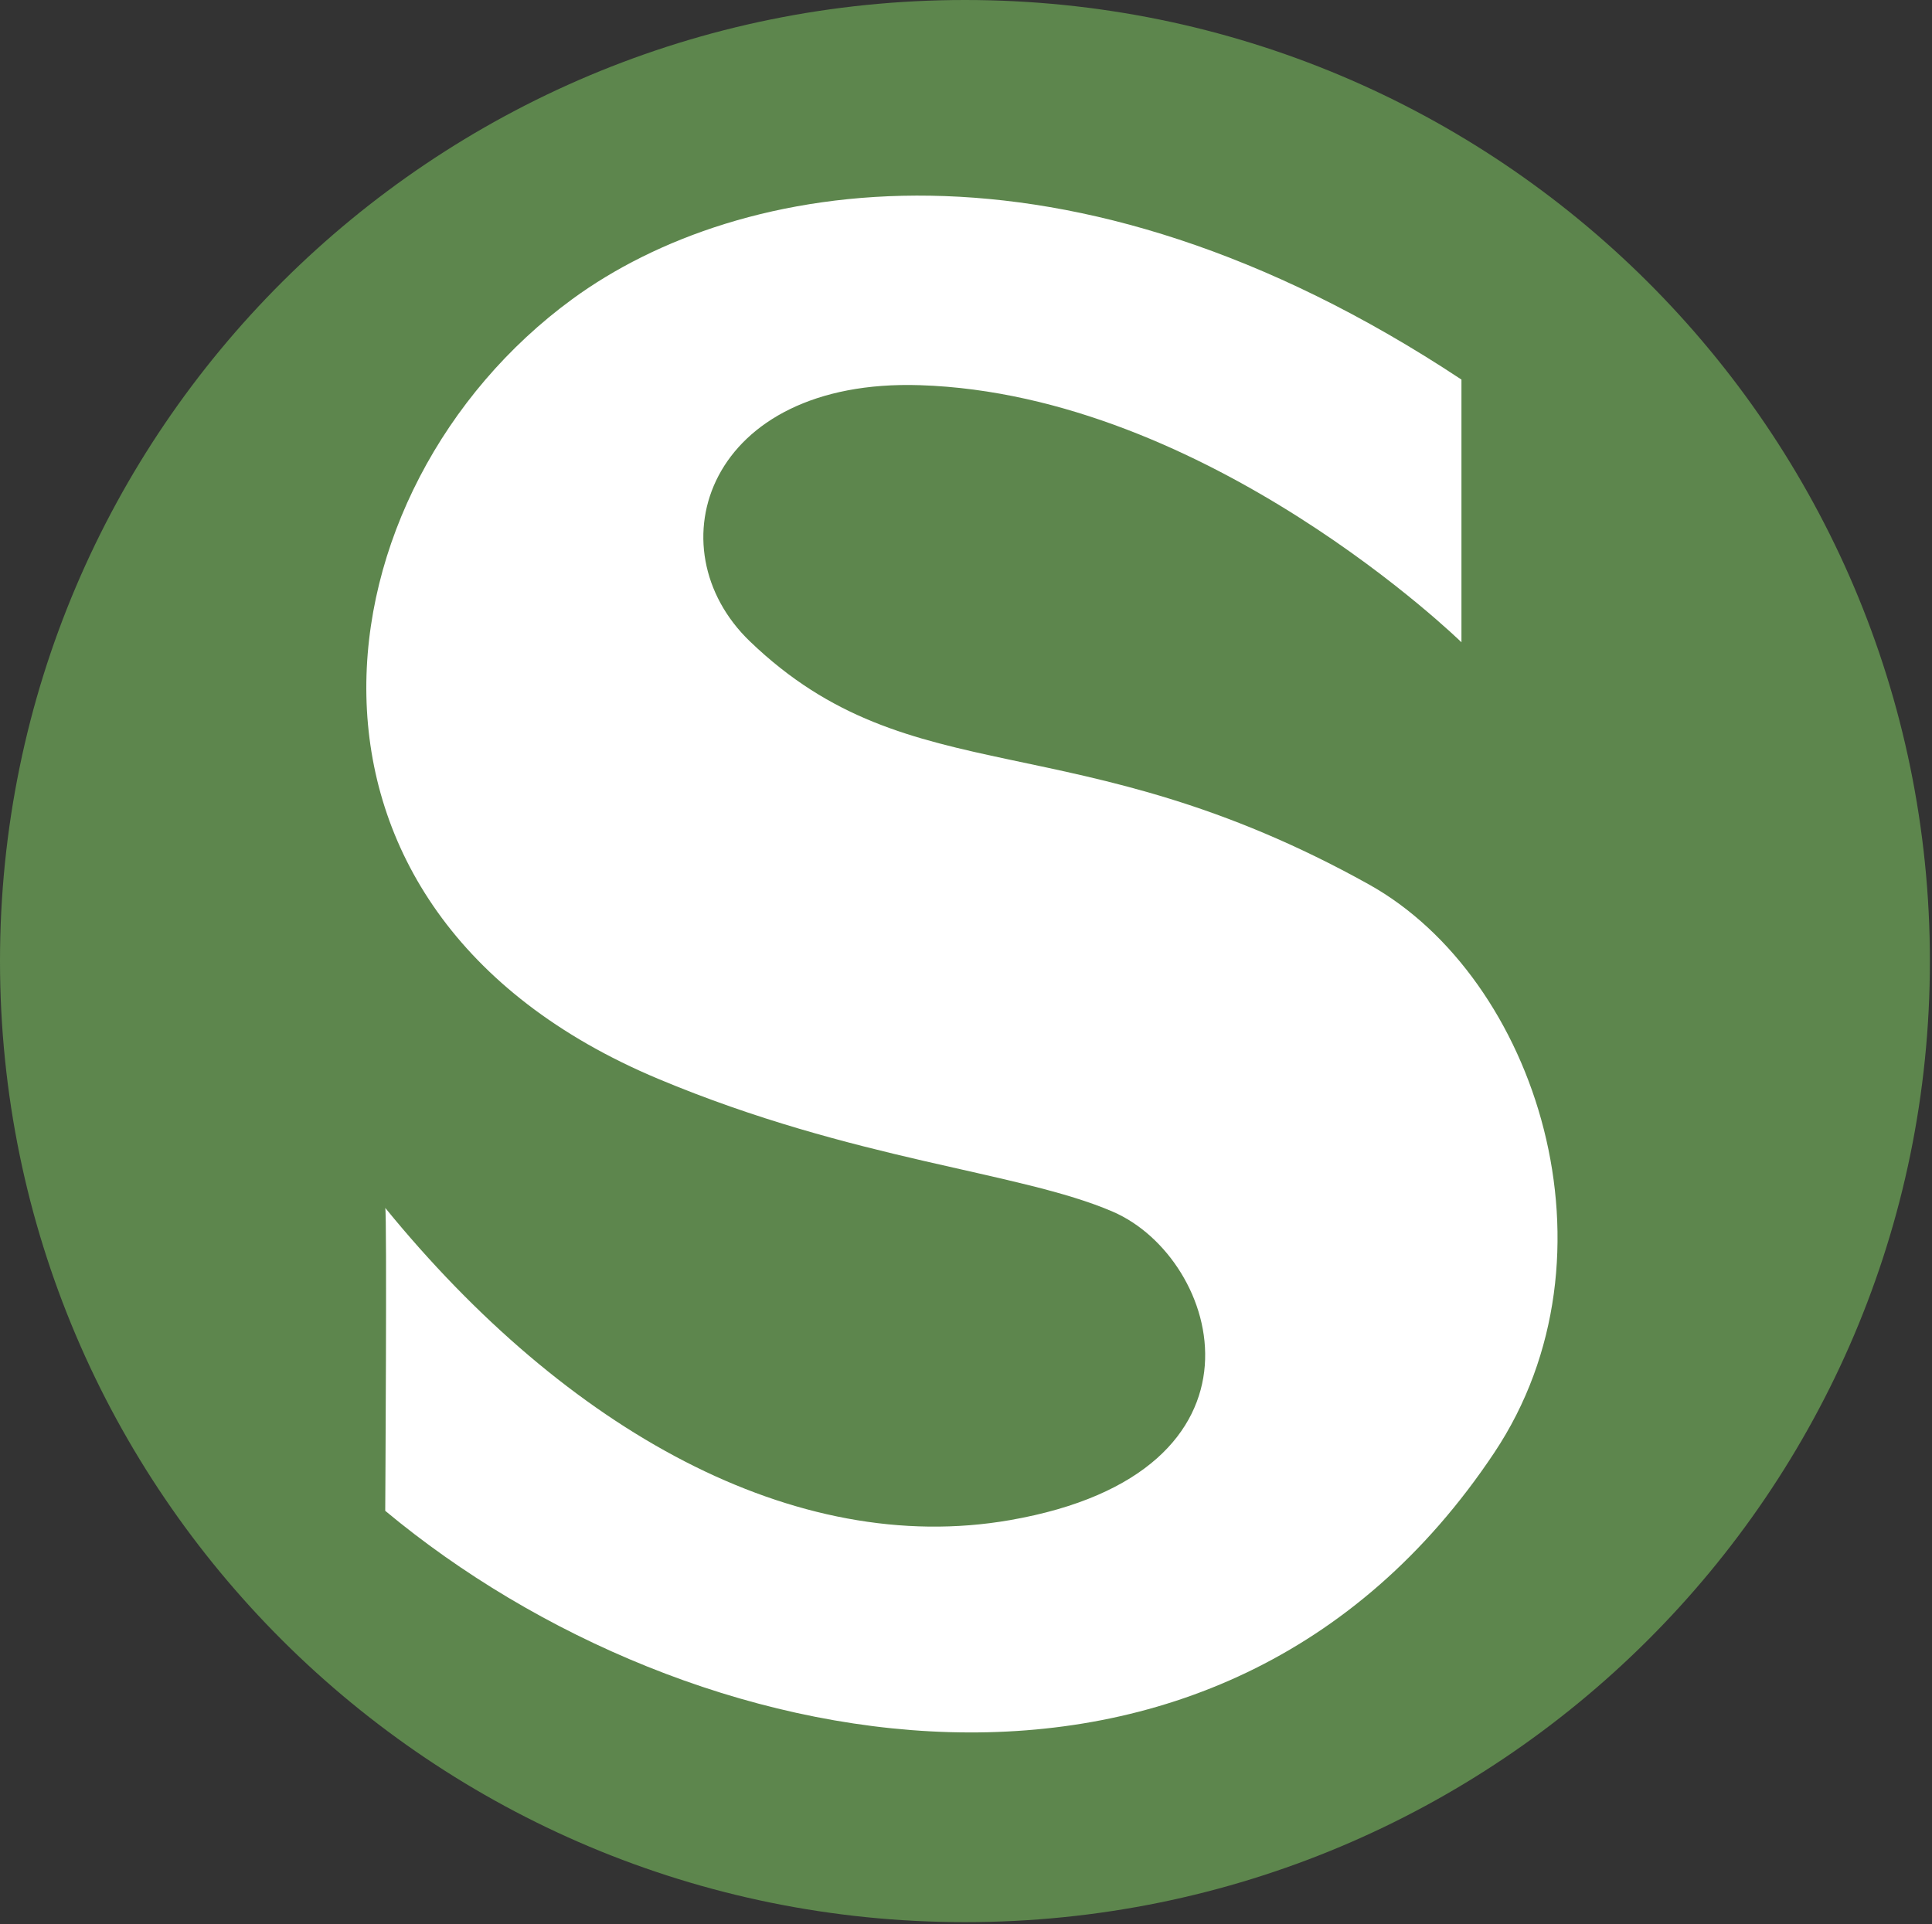<?xml version="1.0" encoding="utf-8"?>
<!-- Generator: Adobe Illustrator 15.0.0, SVG Export Plug-In  -->
<!DOCTYPE svg PUBLIC "-//W3C//DTD SVG 1.1//EN" "http://www.w3.org/Graphics/SVG/1.1/DTD/svg11.dtd">
<svg version="1.1"
	 xmlns="http://www.w3.org/2000/svg" xmlns:xlink="http://www.w3.org/1999/xlink" xmlns:a="http://ns.adobe.com/AdobeSVGViewerExtensions/3.0/"
	 x="0px" y="0px" width="256px" height="255px" viewBox="0 0 256 255" enable-background="new 0 0 256 255" xml:space="preserve">
<rect x="0" y="0" width="256" height="255" fill="#333333" stroke="none"/>
<defs>
</defs>
<path fill="#5D864D" d="M0,127.365C0,57.023,57.244,0,127.861,0s127.861,57.023,127.861,127.365
	c0,70.344-57.244,127.365-127.861,127.365S0,197.709,0,127.365L0,127.365z"/>
<path fill="#FFFFFF" d="M193.65,85.117V50.303C141.242,15.611,97.792,23.569,75.824,39.646
	C41.629,64.674,33.49,120.46,87.223,142.977c26.02,10.902,47.801,12.242,60.214,17.594c14.372,6.195,22.713,34.564-13.628,40.885
	c-28.496,4.957-58.727-11.893-82.764-41.381c0.248,0.496,0,40.143,0,40.143c40.143,33.451,110.269,47.328,146.941-7.682
	c17.458-26.186,5.637-62.943-16.602-75.329c-39.151-21.806-60.547-11.566-82.02-32.213c-12.885-12.39-5.686-34.864,22.549-33.948
	C160.074,52.285,193.65,85.117,193.65,85.117L193.65,85.117z"/>
</svg>
